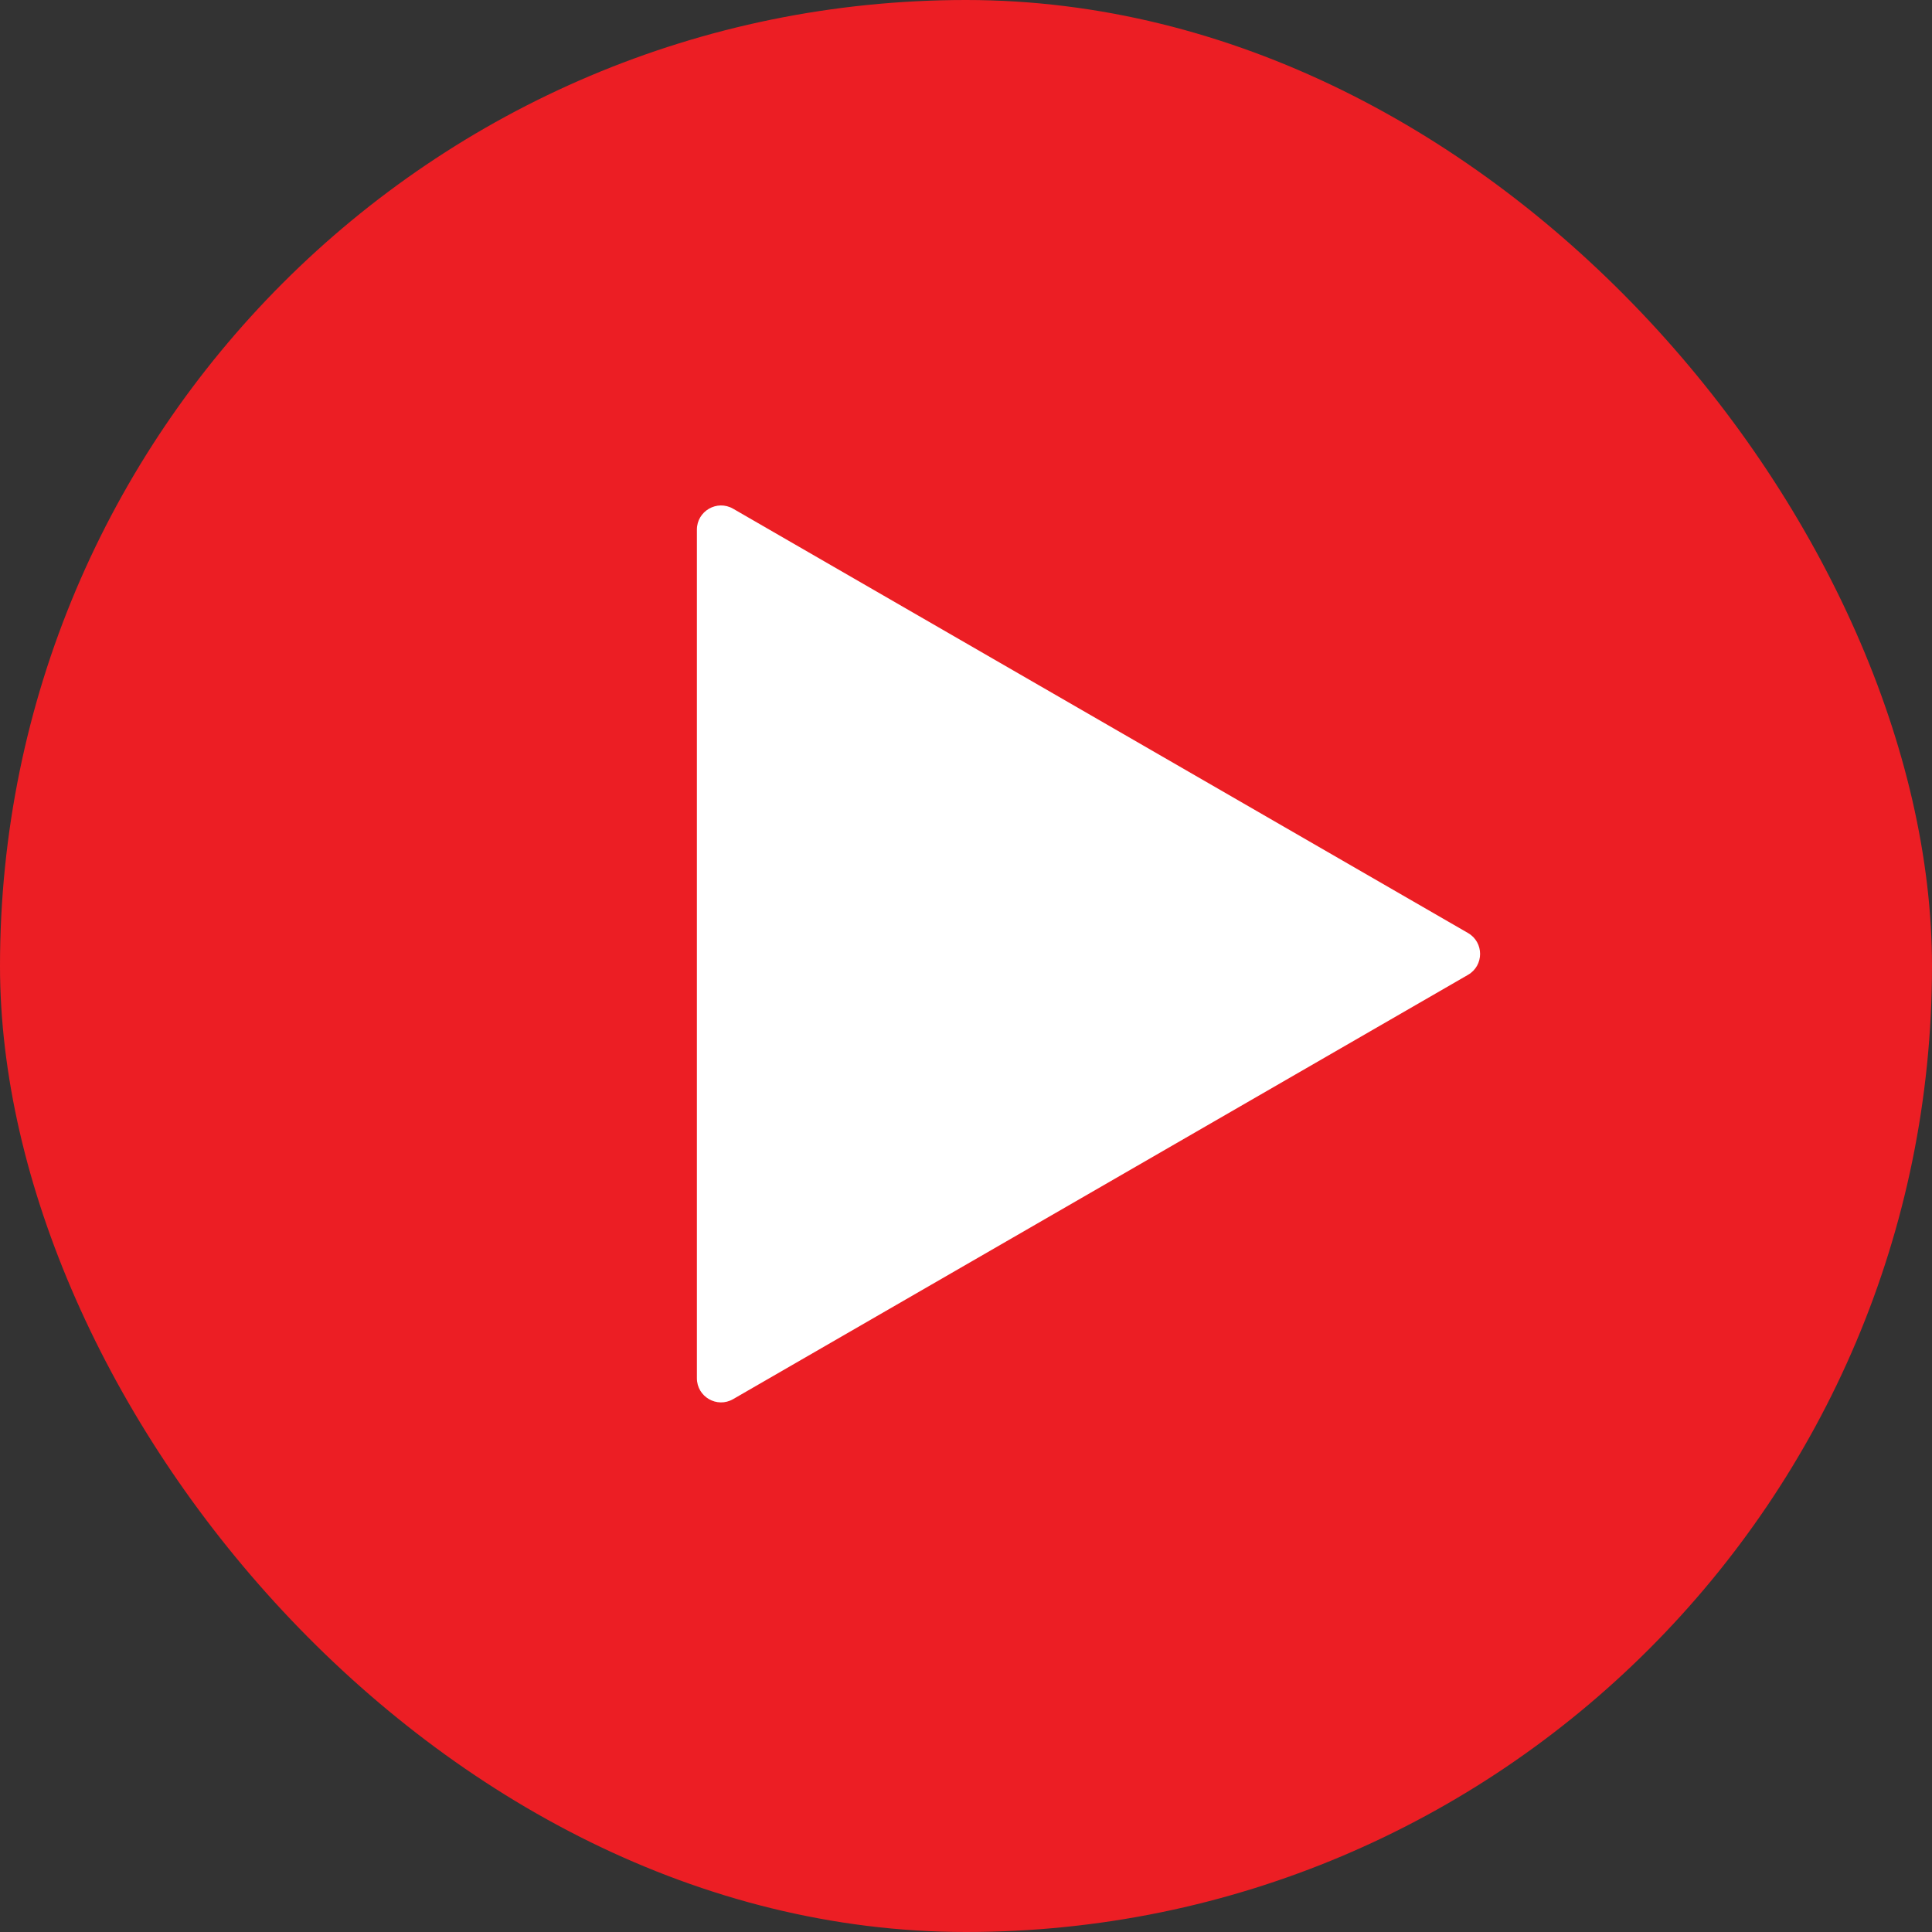 <svg width="80" height="80" viewBox="0 0 80 80" fill="none" xmlns="http://www.w3.org/2000/svg">
<rect x="0" y="0" width="80" height="80" fill="#333333" stroke="none"/>
<rect width="80" height="80" rx="40" fill="#EC1E24"/>
<path d="M28.857 21.931C28.857 21.162 29.69 20.68 30.357 21.065L60.787 38.634C61.454 39.019 61.454 39.981 60.787 40.366L30.357 57.935C29.69 58.32 28.857 57.839 28.857 57.069L28.857 21.931Z" fill="white"/>
</svg>
